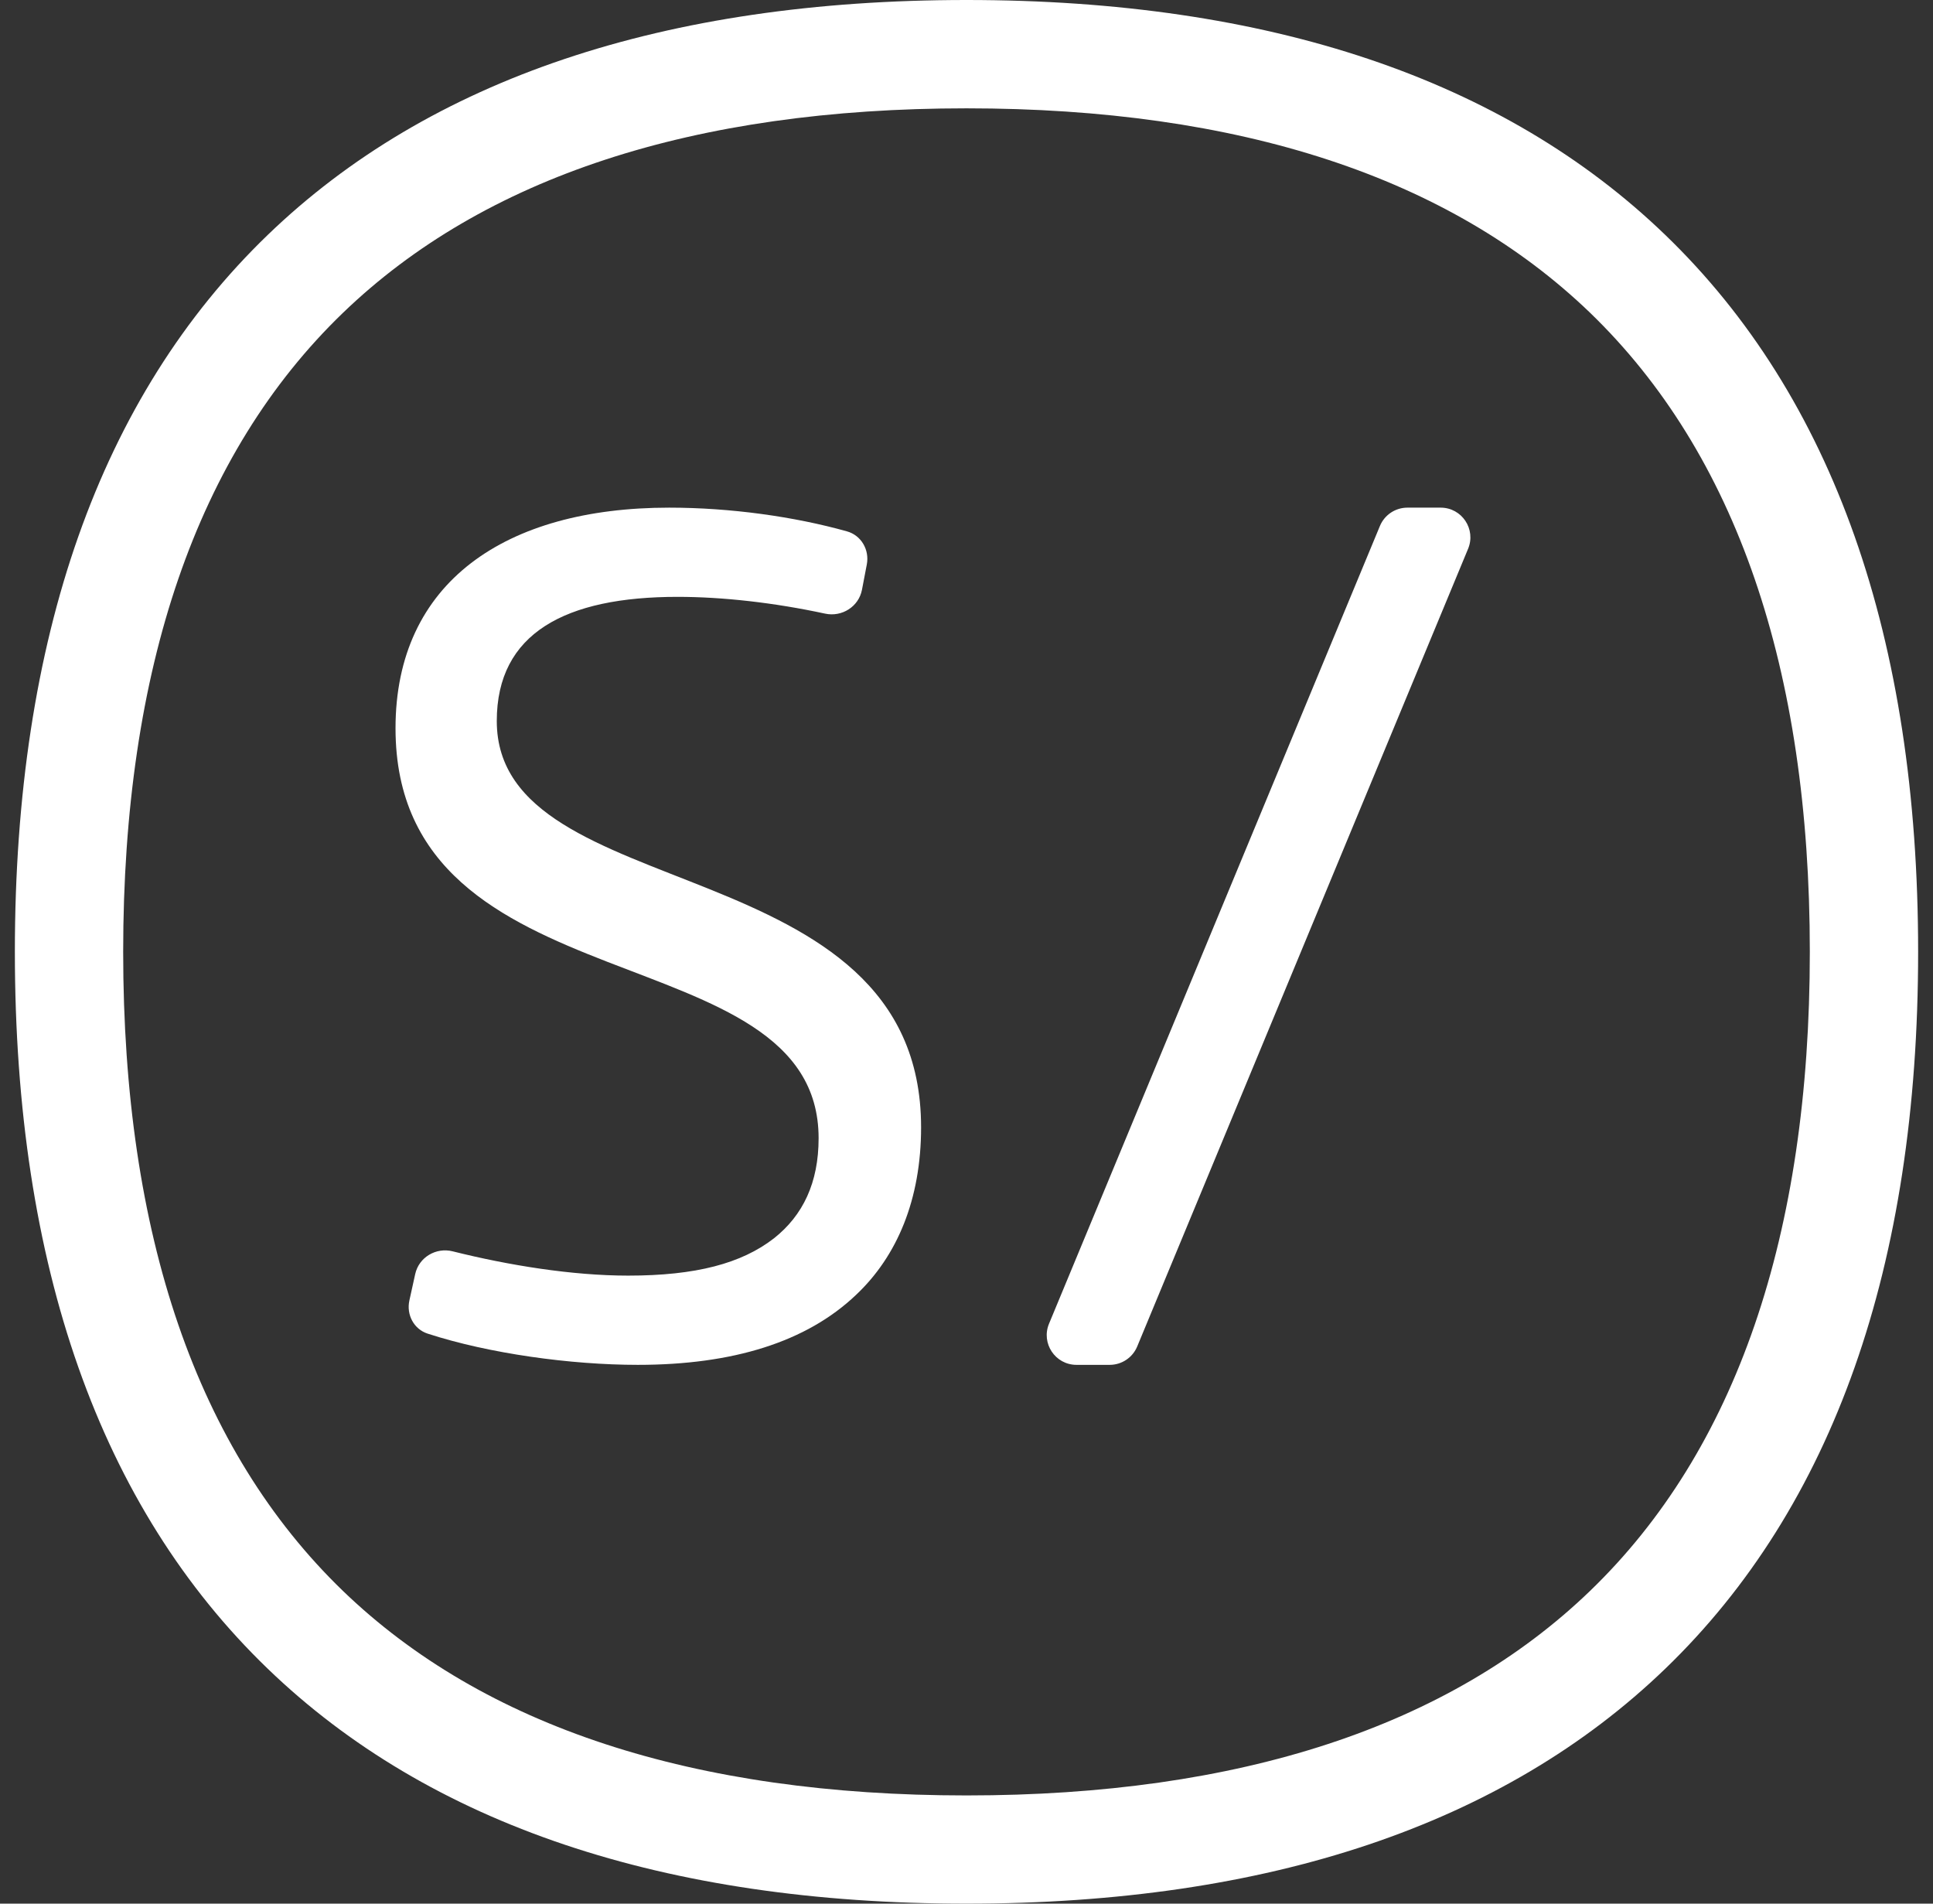<svg width="65" height="64" viewBox="0 0 65 64" fill="none" xmlns="http://www.w3.org/2000/svg">
<rect x="0" y="0" width="65" height="64" fill="#333333" stroke="none"/>
<path d="M32.5 64C22.349 64 14.44 61.343 9.004 56.103C3.361 50.665 0.5 42.555 0.5 32C0.5 21.445 3.361 13.337 9.004 7.897C14.44 2.656 22.349 0 32.5 0C42.651 0 50.56 2.656 55.996 7.897C61.639 13.335 64.5 21.445 64.5 32C64.5 42.555 61.639 50.663 55.996 56.103C50.56 61.343 42.651 64 32.5 64ZM32.5 3.642C23.321 3.642 16.265 5.956 11.531 10.519C6.628 15.244 4.142 22.472 4.142 32C4.142 41.528 6.628 48.751 11.531 53.485C16.265 58.048 23.321 60.362 32.5 60.362C41.679 60.362 48.735 58.048 53.469 53.485C58.372 48.759 60.858 41.532 60.858 32C60.858 22.468 58.372 15.249 53.469 10.515C48.735 5.956 41.679 3.642 32.5 3.642Z" fill="white"/>
<path d="M21.447 45.886C24.65 45.886 27.122 45.116 28.784 43.535C30.162 42.238 30.973 40.333 30.973 37.901C30.973 28.416 16.705 30.564 16.705 24.241C16.705 21.282 19.015 20.066 22.785 20.066C24.3 20.066 26.038 20.262 27.745 20.63C28.31 20.752 28.876 20.396 28.985 19.828L29.148 18.975C29.241 18.485 28.961 17.998 28.48 17.864C26.707 17.367 24.559 17.067 22.501 17.067C16.989 17.067 13.3 19.58 13.3 24.484C13.3 34.01 27.527 31.294 27.527 38.266C27.527 39.765 27 40.86 26.028 41.63C24.933 42.481 23.393 42.886 21.123 42.886C19.245 42.886 17.108 42.541 15.221 42.069C14.661 41.929 14.087 42.269 13.962 42.833L13.766 43.722C13.661 44.199 13.915 44.685 14.379 44.836C16.444 45.508 19.197 45.886 21.447 45.886Z" fill="white"/>
<path d="M35.275 44.503C35.001 45.161 35.485 45.886 36.198 45.886H37.316C37.72 45.886 38.085 45.642 38.24 45.269L49.367 18.45C49.64 17.791 49.157 17.067 48.444 17.067H47.326C46.921 17.067 46.557 17.31 46.402 17.683L35.275 44.503Z" fill="white"/>
</svg>
